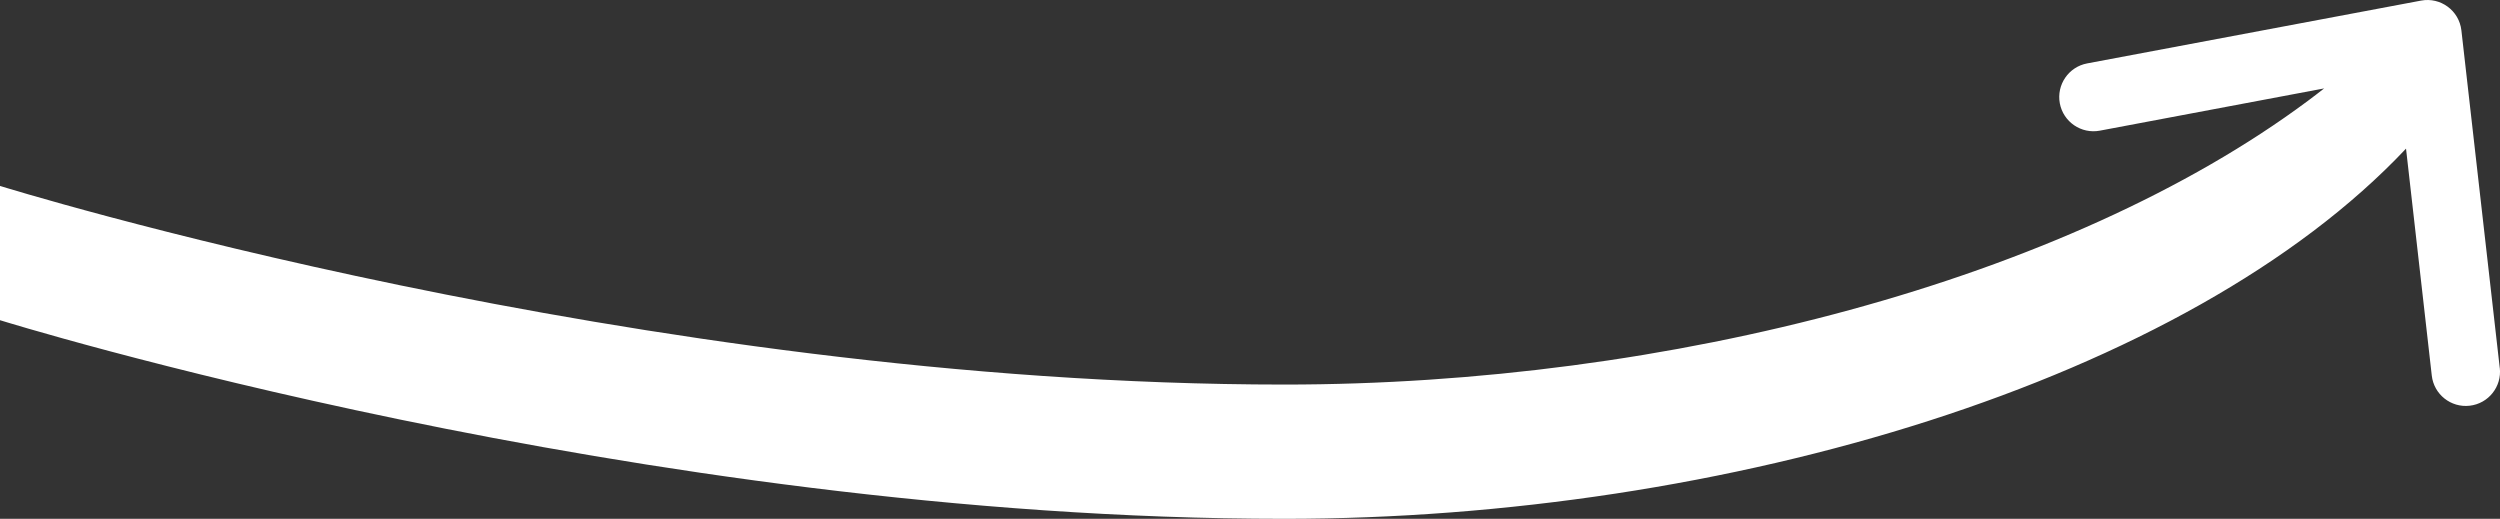 <?xml version="1.0" encoding="UTF-8"?>
<svg id="Layer_2" data-name="Layer 2" xmlns="http://www.w3.org/2000/svg" viewBox="0 0 494 102.52">
  <rect x="0" y="0" width="494" height="102.52" fill="#333333" stroke="none"/>
  <defs>
    <style>
      .cls-1 {
        fill: #fff;
        stroke-width: 0px;
      }
    </style>
  </defs>
  <g id="Layer_1-2" data-name="Layer 1">
    <path class="cls-1" d="M493.95,72.69l-7.58-66.69c-.44-3.9-4.11-6.61-7.97-5.88l-65.98,12.41c-3.67.69-6.08,4.22-5.4,7.89h0c.69,3.67,4.23,6.09,7.9,5.4l44.33-8.35c-1.05.82-2.11,1.64-3.19,2.44-47.68,35.48-126.41,56.08-202.26,56.08C126.1,75.99,0,36.74,0,36.74v26.53s126.1,39.25,253.81,39.25c87.3,0,178.43-27.29,221.62-73.15l5.09,44.85c.42,3.71,3.78,6.38,7.49,5.95,3.71-.42,6.37-3.77,5.95-7.48"/>
  </g>
</svg>